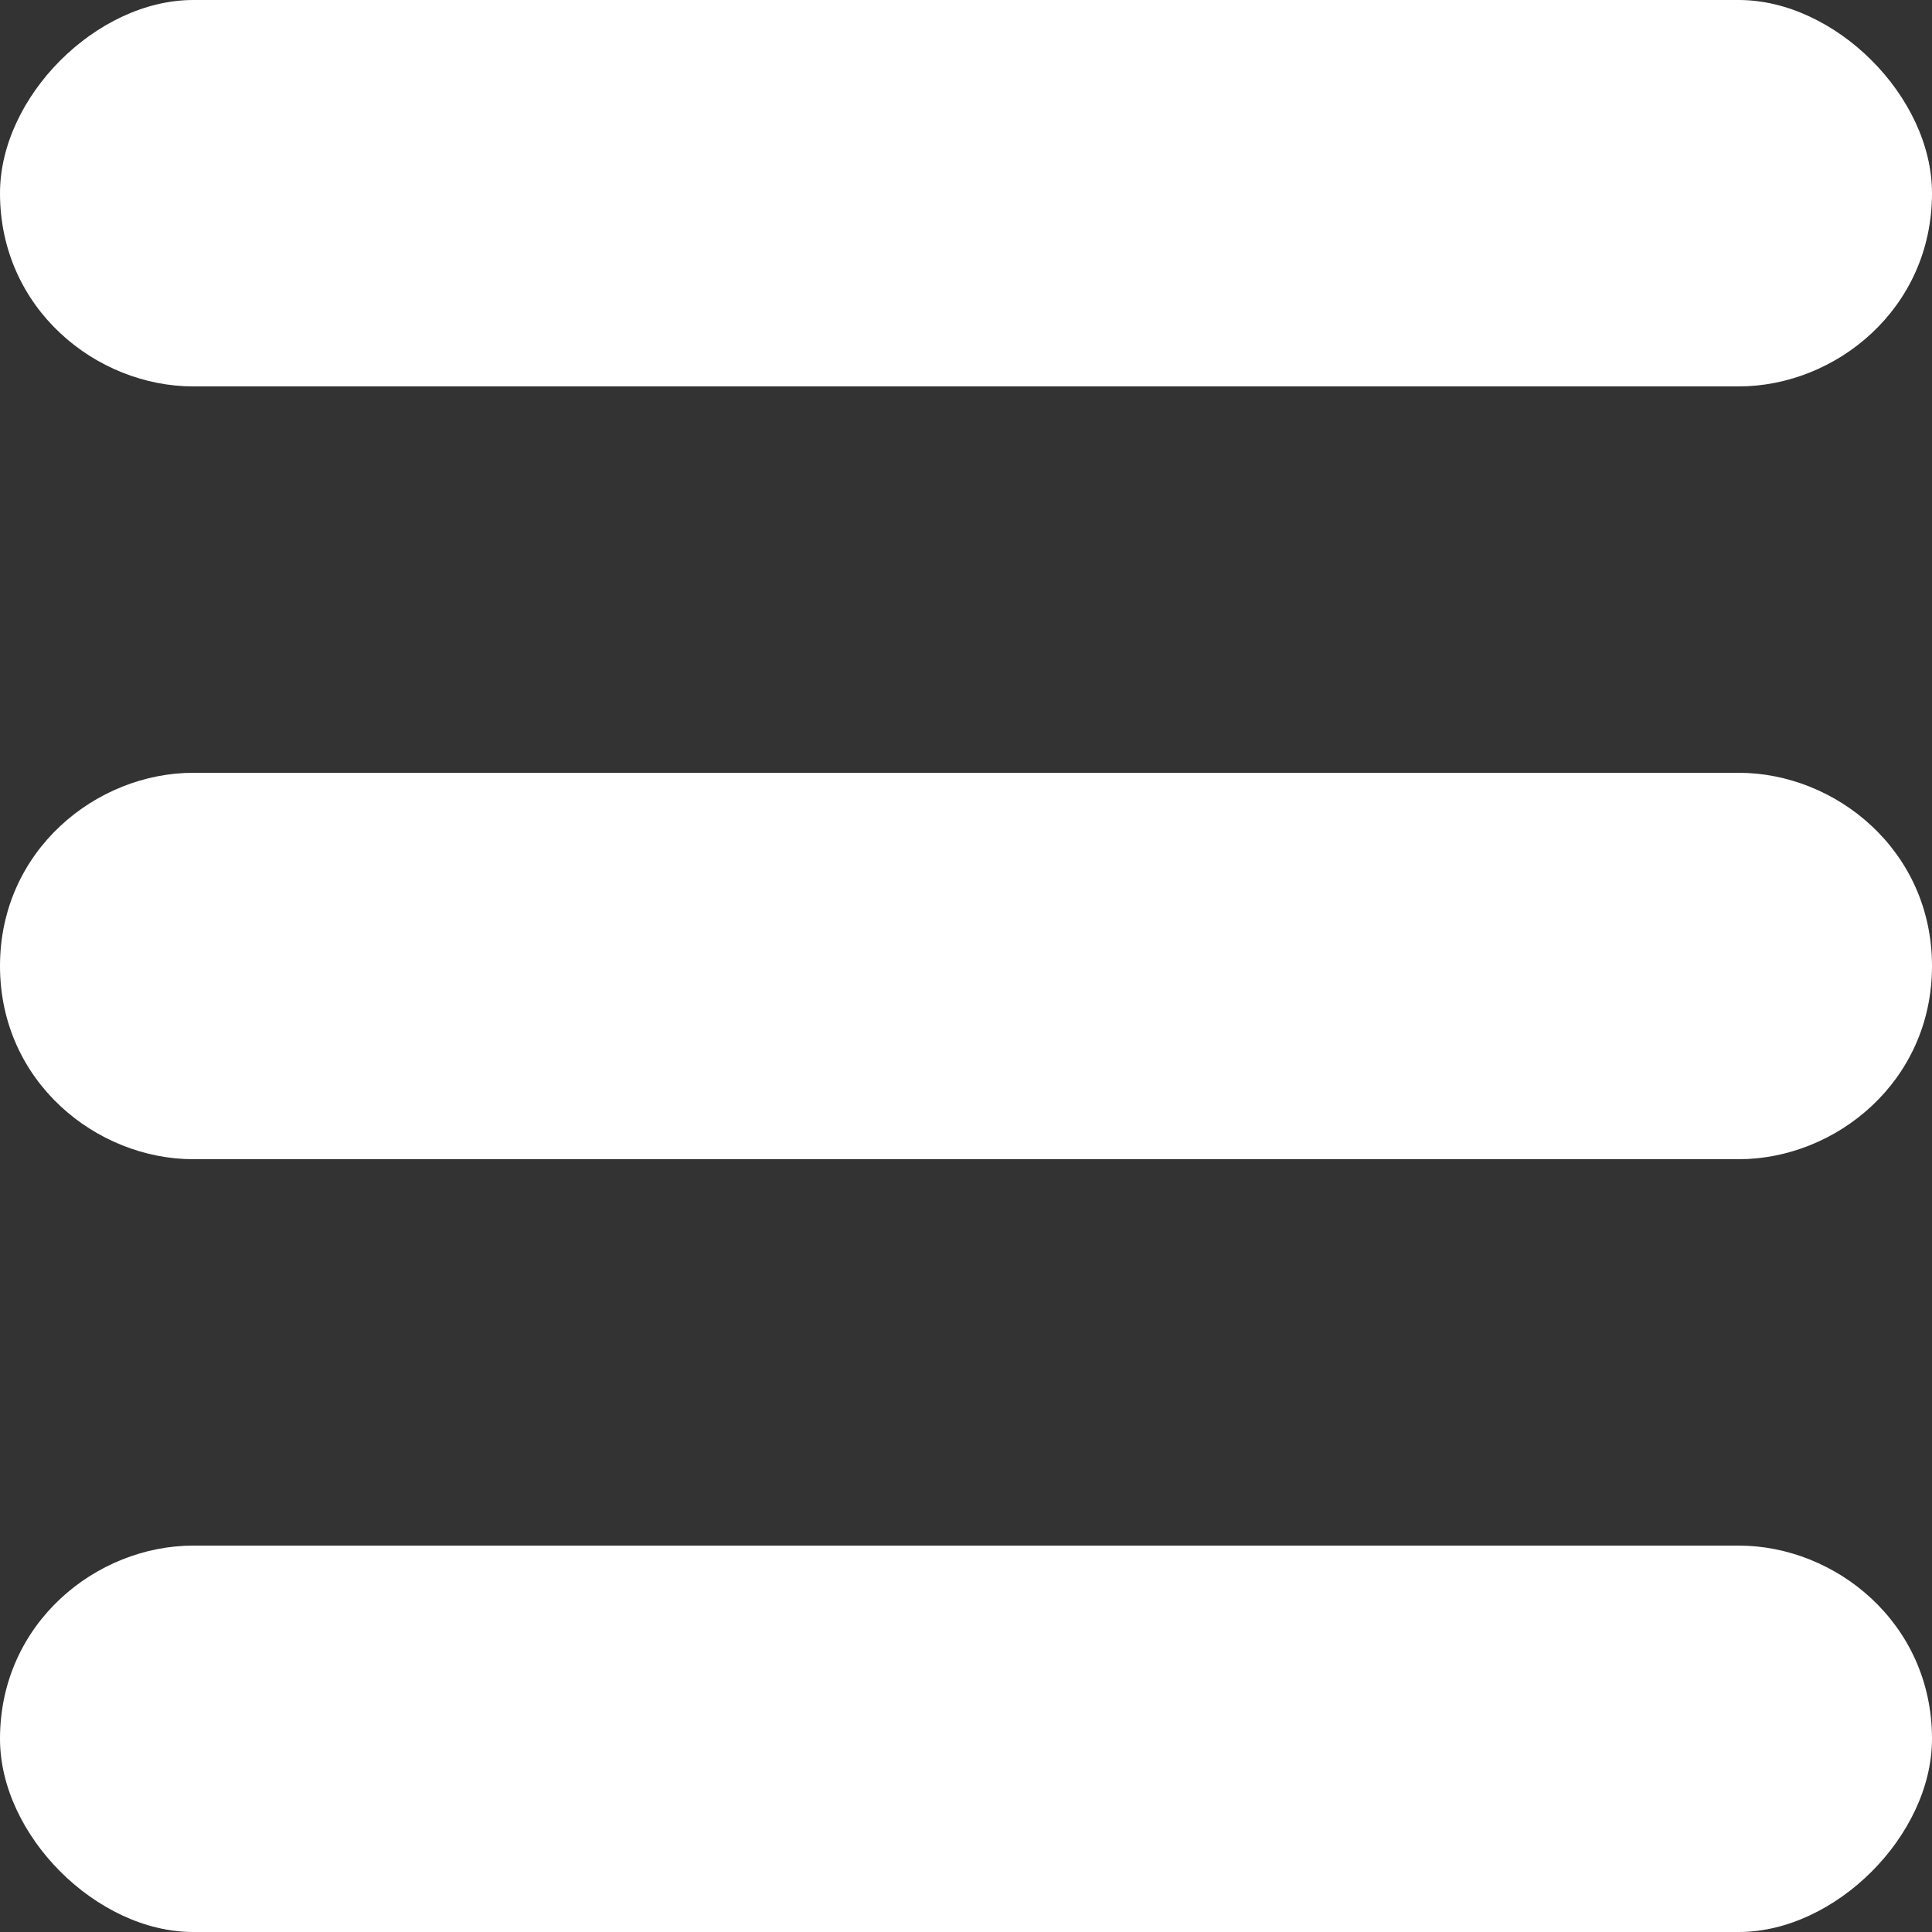 <?xml version="1.0" encoding="UTF-8"?>
<svg xmlns="http://www.w3.org/2000/svg" xmlns:xlink="http://www.w3.org/1999/xlink" xml:space="preserve" width="100px" height="100px" version="1.1" shape-rendering="geometricPrecision" text-rendering="geometricPrecision" image-rendering="optimizeQuality" fill-rule="evenodd" clip-rule="evenodd" viewBox="0 0 100 100">
 <rect x="0" y="0" width="100" height="100" fill="#333333" stroke="none"/>
 <g id="Ebene_x0020_1">
  <g id="_2107855468512">
   <path fill="white" d="M10 0l80 0c5,0 10,5 10,10l0 0c0,6 -5,10 -10,10l-80 0c-5,0 -10,-4 -10,-10l0 0c0,-5 5,-10 10,-10z"></path>
   <path fill="white" d="M10 80l80 0c5,0 10,4 10,10l0 0c0,5 -5,10 -10,10l-80 0c-5,0 -10,-5 -10,-10l0 0c0,-6 5,-10 10,-10z"></path>
   <path fill="white" d="M10 40l80 0c5,0 10,4 10,10l0 0c0,6 -5,10 -10,10l-80 0c-5,0 -10,-4 -10,-10l0 0c0,-6 5,-10 10,-10z"></path>
  </g>
 </g>
</svg>
